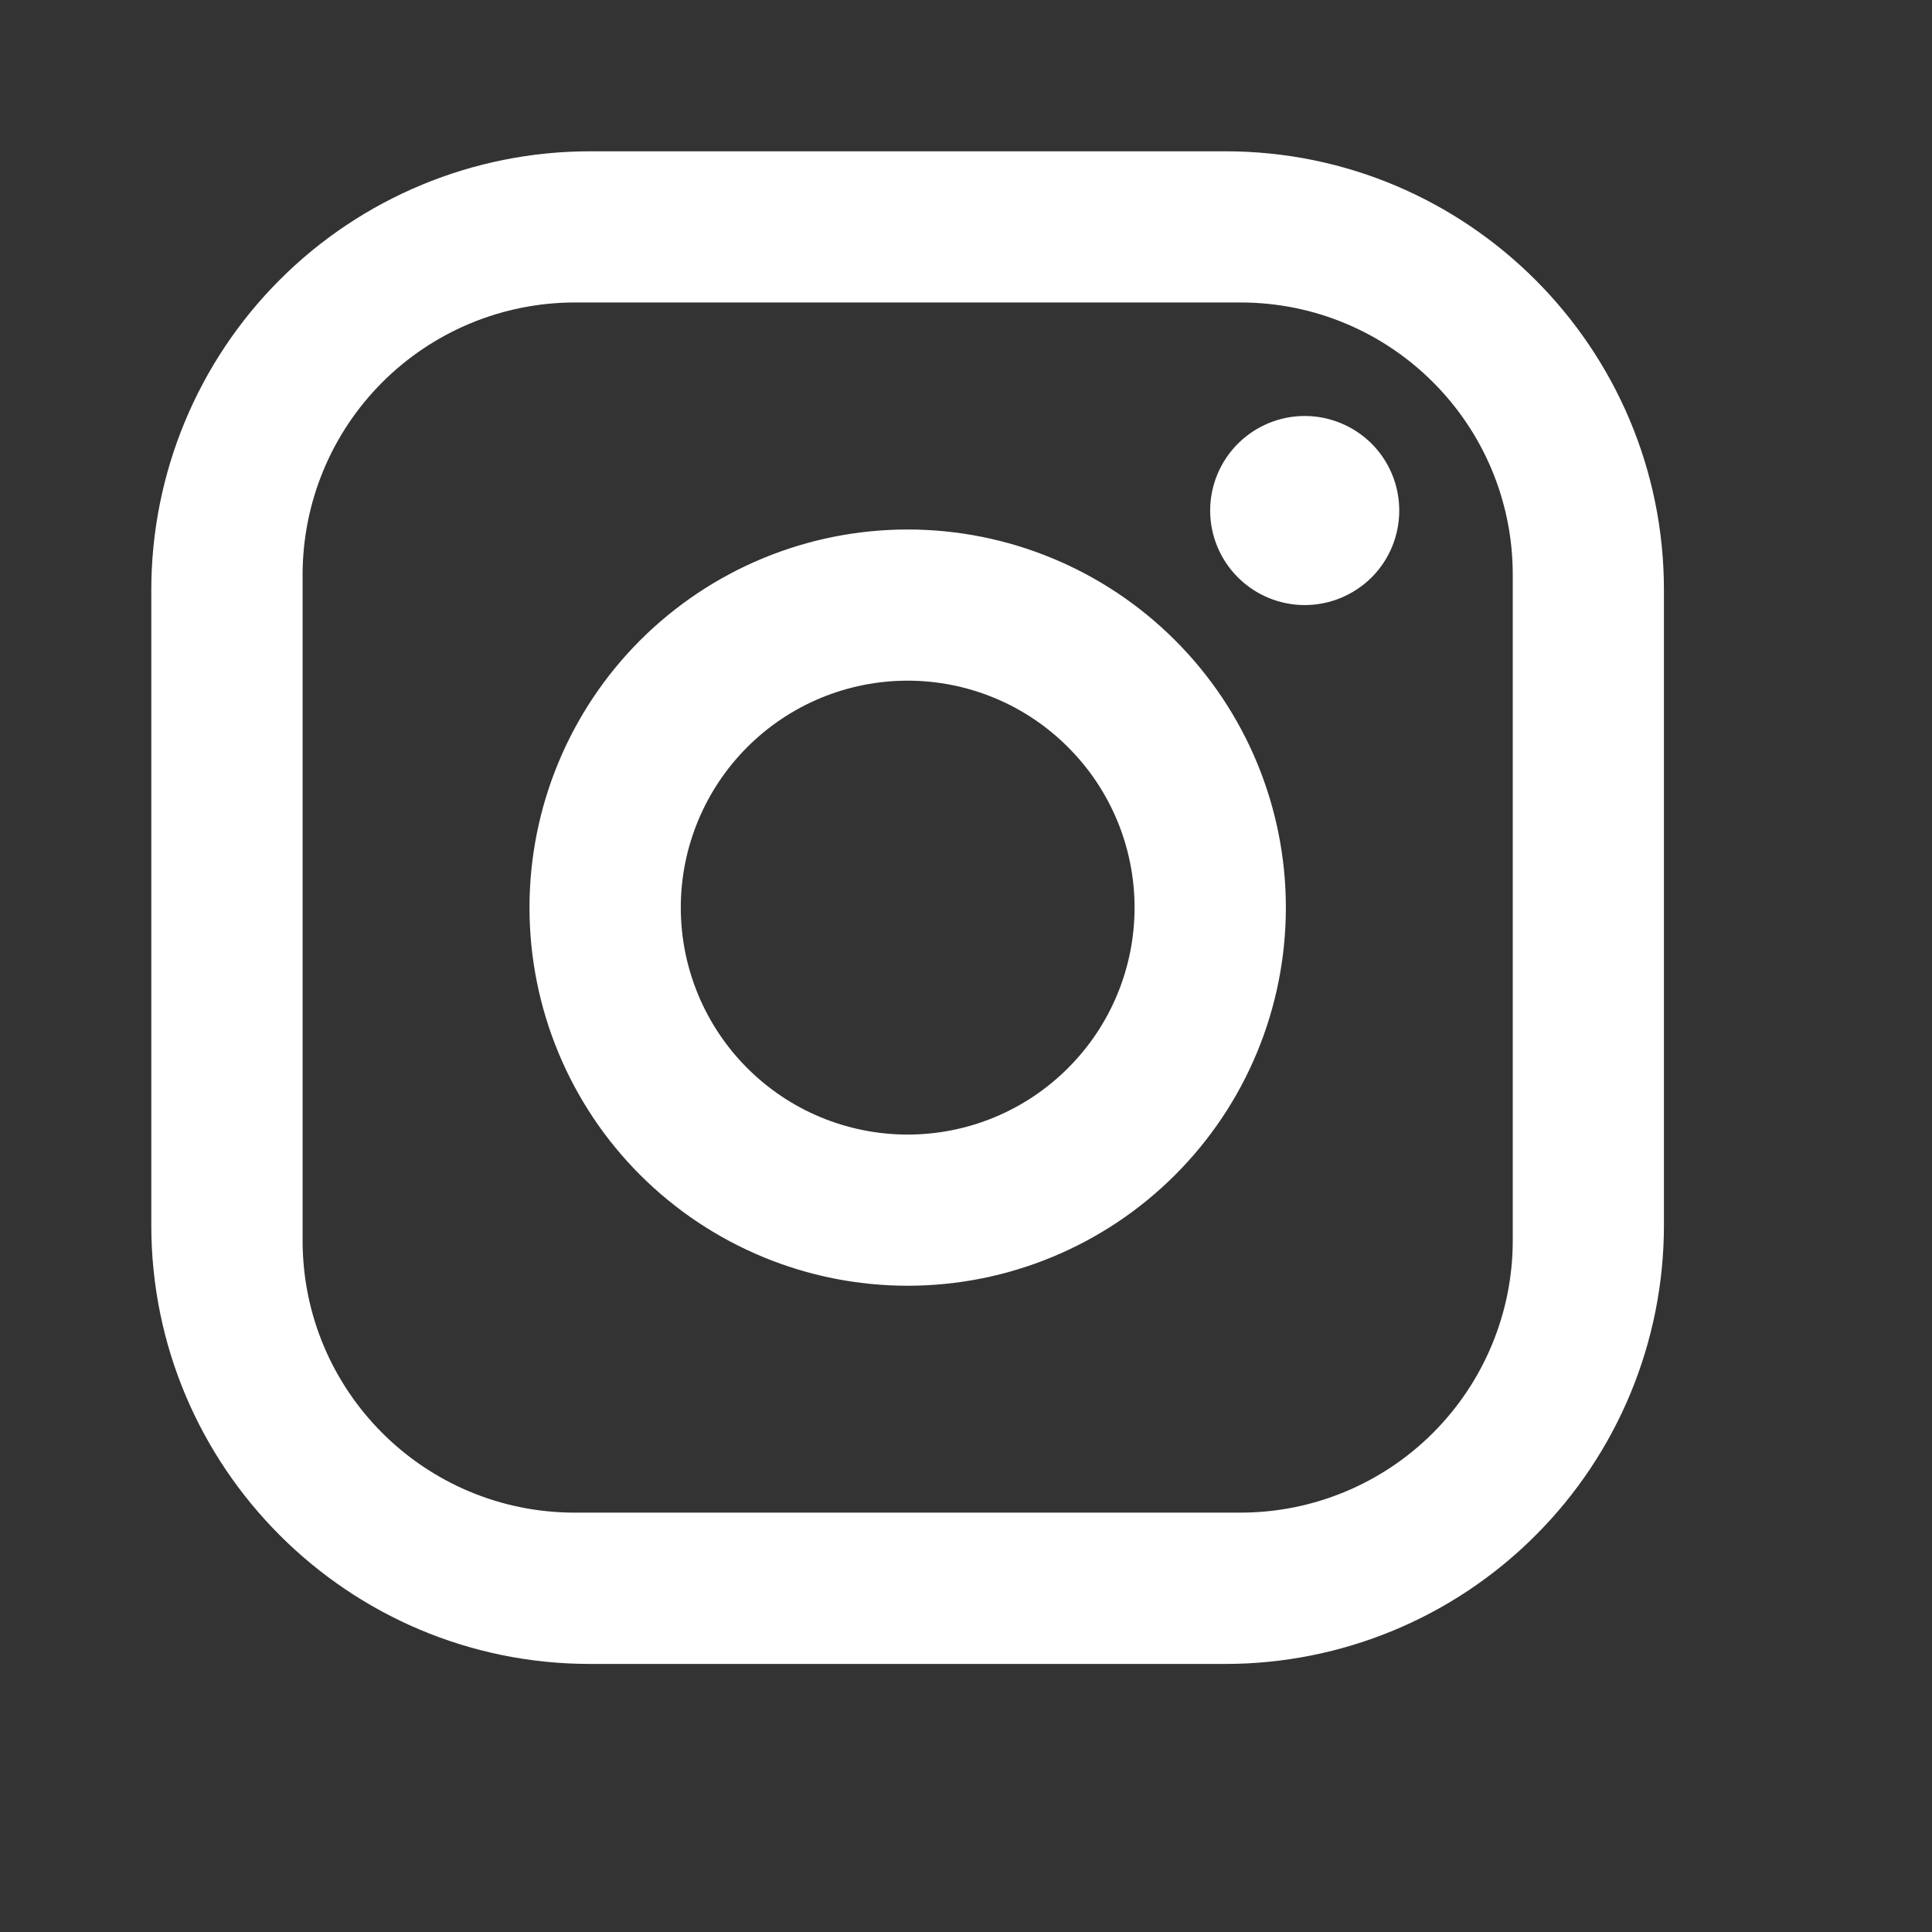 <?xml version="1.0" encoding="utf-8"?>
<svg xmlns="http://www.w3.org/2000/svg" fill="none" height="100%" overflow="visible" preserveAspectRatio="none" style="display: block;" viewBox="0 0 16 16" width="100%">
<rect x="0" y="0" width="16" height="16" fill="#333333" stroke="none"/>
<g id="Instagram">
<path d="M4.886 1.253H10.148C12.152 1.253 13.78 2.881 13.78 4.886V10.147C13.78 11.111 13.398 12.035 12.716 12.716C12.035 13.398 11.111 13.78 10.148 13.78H4.886C2.882 13.78 1.253 12.152 1.253 10.147V4.886C1.253 3.922 1.636 2.998 2.317 2.317C2.998 1.636 3.922 1.253 4.886 1.253ZM4.761 2.505C4.163 2.505 3.589 2.743 3.166 3.166C2.743 3.589 2.506 4.162 2.506 4.76V10.273C2.506 11.519 3.514 12.527 4.761 12.527H10.273C10.871 12.527 11.444 12.29 11.867 11.867C12.29 11.444 12.528 10.871 12.528 10.273V4.76C12.528 3.514 11.519 2.505 10.273 2.505H4.761ZM10.805 3.445C11.013 3.445 11.212 3.528 11.359 3.674C11.506 3.821 11.588 4.02 11.588 4.228C11.588 4.436 11.506 4.635 11.359 4.782C11.212 4.928 11.013 5.011 10.805 5.011C10.598 5.011 10.398 4.928 10.252 4.782C10.105 4.635 10.022 4.436 10.022 4.228C10.022 4.02 10.105 3.821 10.252 3.674C10.398 3.528 10.598 3.445 10.805 3.445ZM7.517 4.385C8.347 4.385 9.144 4.715 9.731 5.302C10.319 5.889 10.649 6.686 10.649 7.516C10.649 8.347 10.319 9.144 9.731 9.731C9.144 10.318 8.347 10.648 7.517 10.648C6.686 10.648 5.89 10.318 5.302 9.731C4.715 9.144 4.385 8.347 4.385 7.516C4.385 6.686 4.715 5.889 5.302 5.302C5.89 4.715 6.686 4.385 7.517 4.385ZM7.517 5.637C7.018 5.637 6.54 5.835 6.188 6.188C5.836 6.54 5.638 7.018 5.638 7.516C5.638 8.015 5.836 8.493 6.188 8.845C6.54 9.198 7.018 9.396 7.517 9.396C8.015 9.396 8.493 9.198 8.845 8.845C9.198 8.493 9.396 8.015 9.396 7.516C9.396 7.018 9.198 6.54 8.845 6.188C8.493 5.835 8.015 5.637 7.517 5.637Z" fill="white" id="Vector"/>
</g>
</svg>